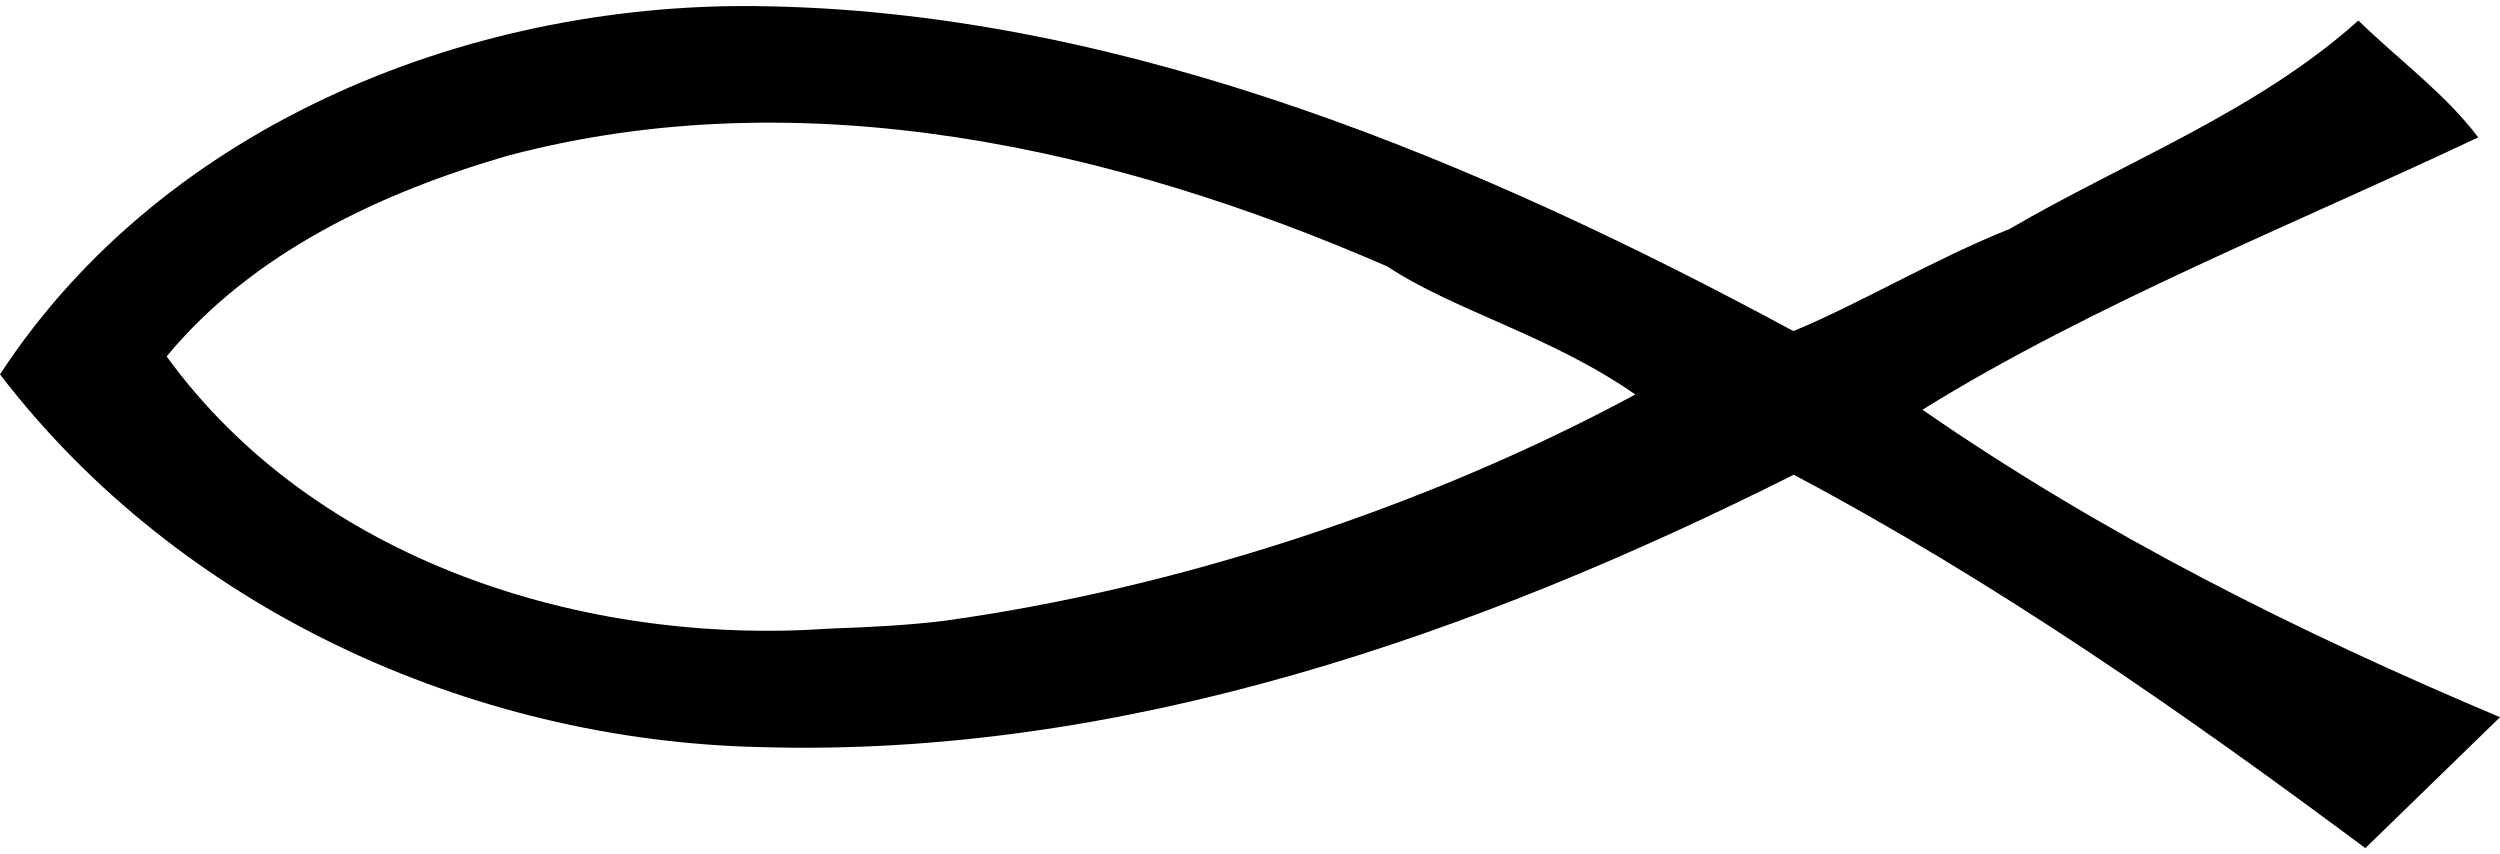<svg width="240" height="82" viewBox="0 0 240 82" fill="none" xmlns="http://www.w3.org/2000/svg">
<path d="M172.2 45.574C141.538 60.956 107.747 72.741 73.013 71.722C45.001 71.099 17.18 58.354 0 35.939C15.837 11.711 45.742 -0.113 73.986 0.611C108.417 1.327 142.304 15.666 172.168 31.784C178.579 29.134 185.632 24.892 192.923 21.979C204.139 15.44 216.633 10.728 226.406 1.97C230.225 5.705 234.765 9.002 237.906 13.188C220.683 21.34 200.779 29.256 184.557 39.333C201.887 51.333 220.603 60.668 240 68.852L227.072 81.42C209.5 68.337 191.575 55.857 172.2 45.574ZM90.664 59.594C113.076 56.503 137.088 48.612 156.989 37.871C148.881 32.217 139.616 29.84 133.177 25.576C106.949 14.158 77.065 7.463 48.817 14.928C36.6 18.453 24.212 24.264 15.998 34.217C30.3 53.907 56.114 62.008 79.707 60.343C83.365 60.212 87.029 60.045 90.664 59.594Z" fill="black"/>
</svg>
